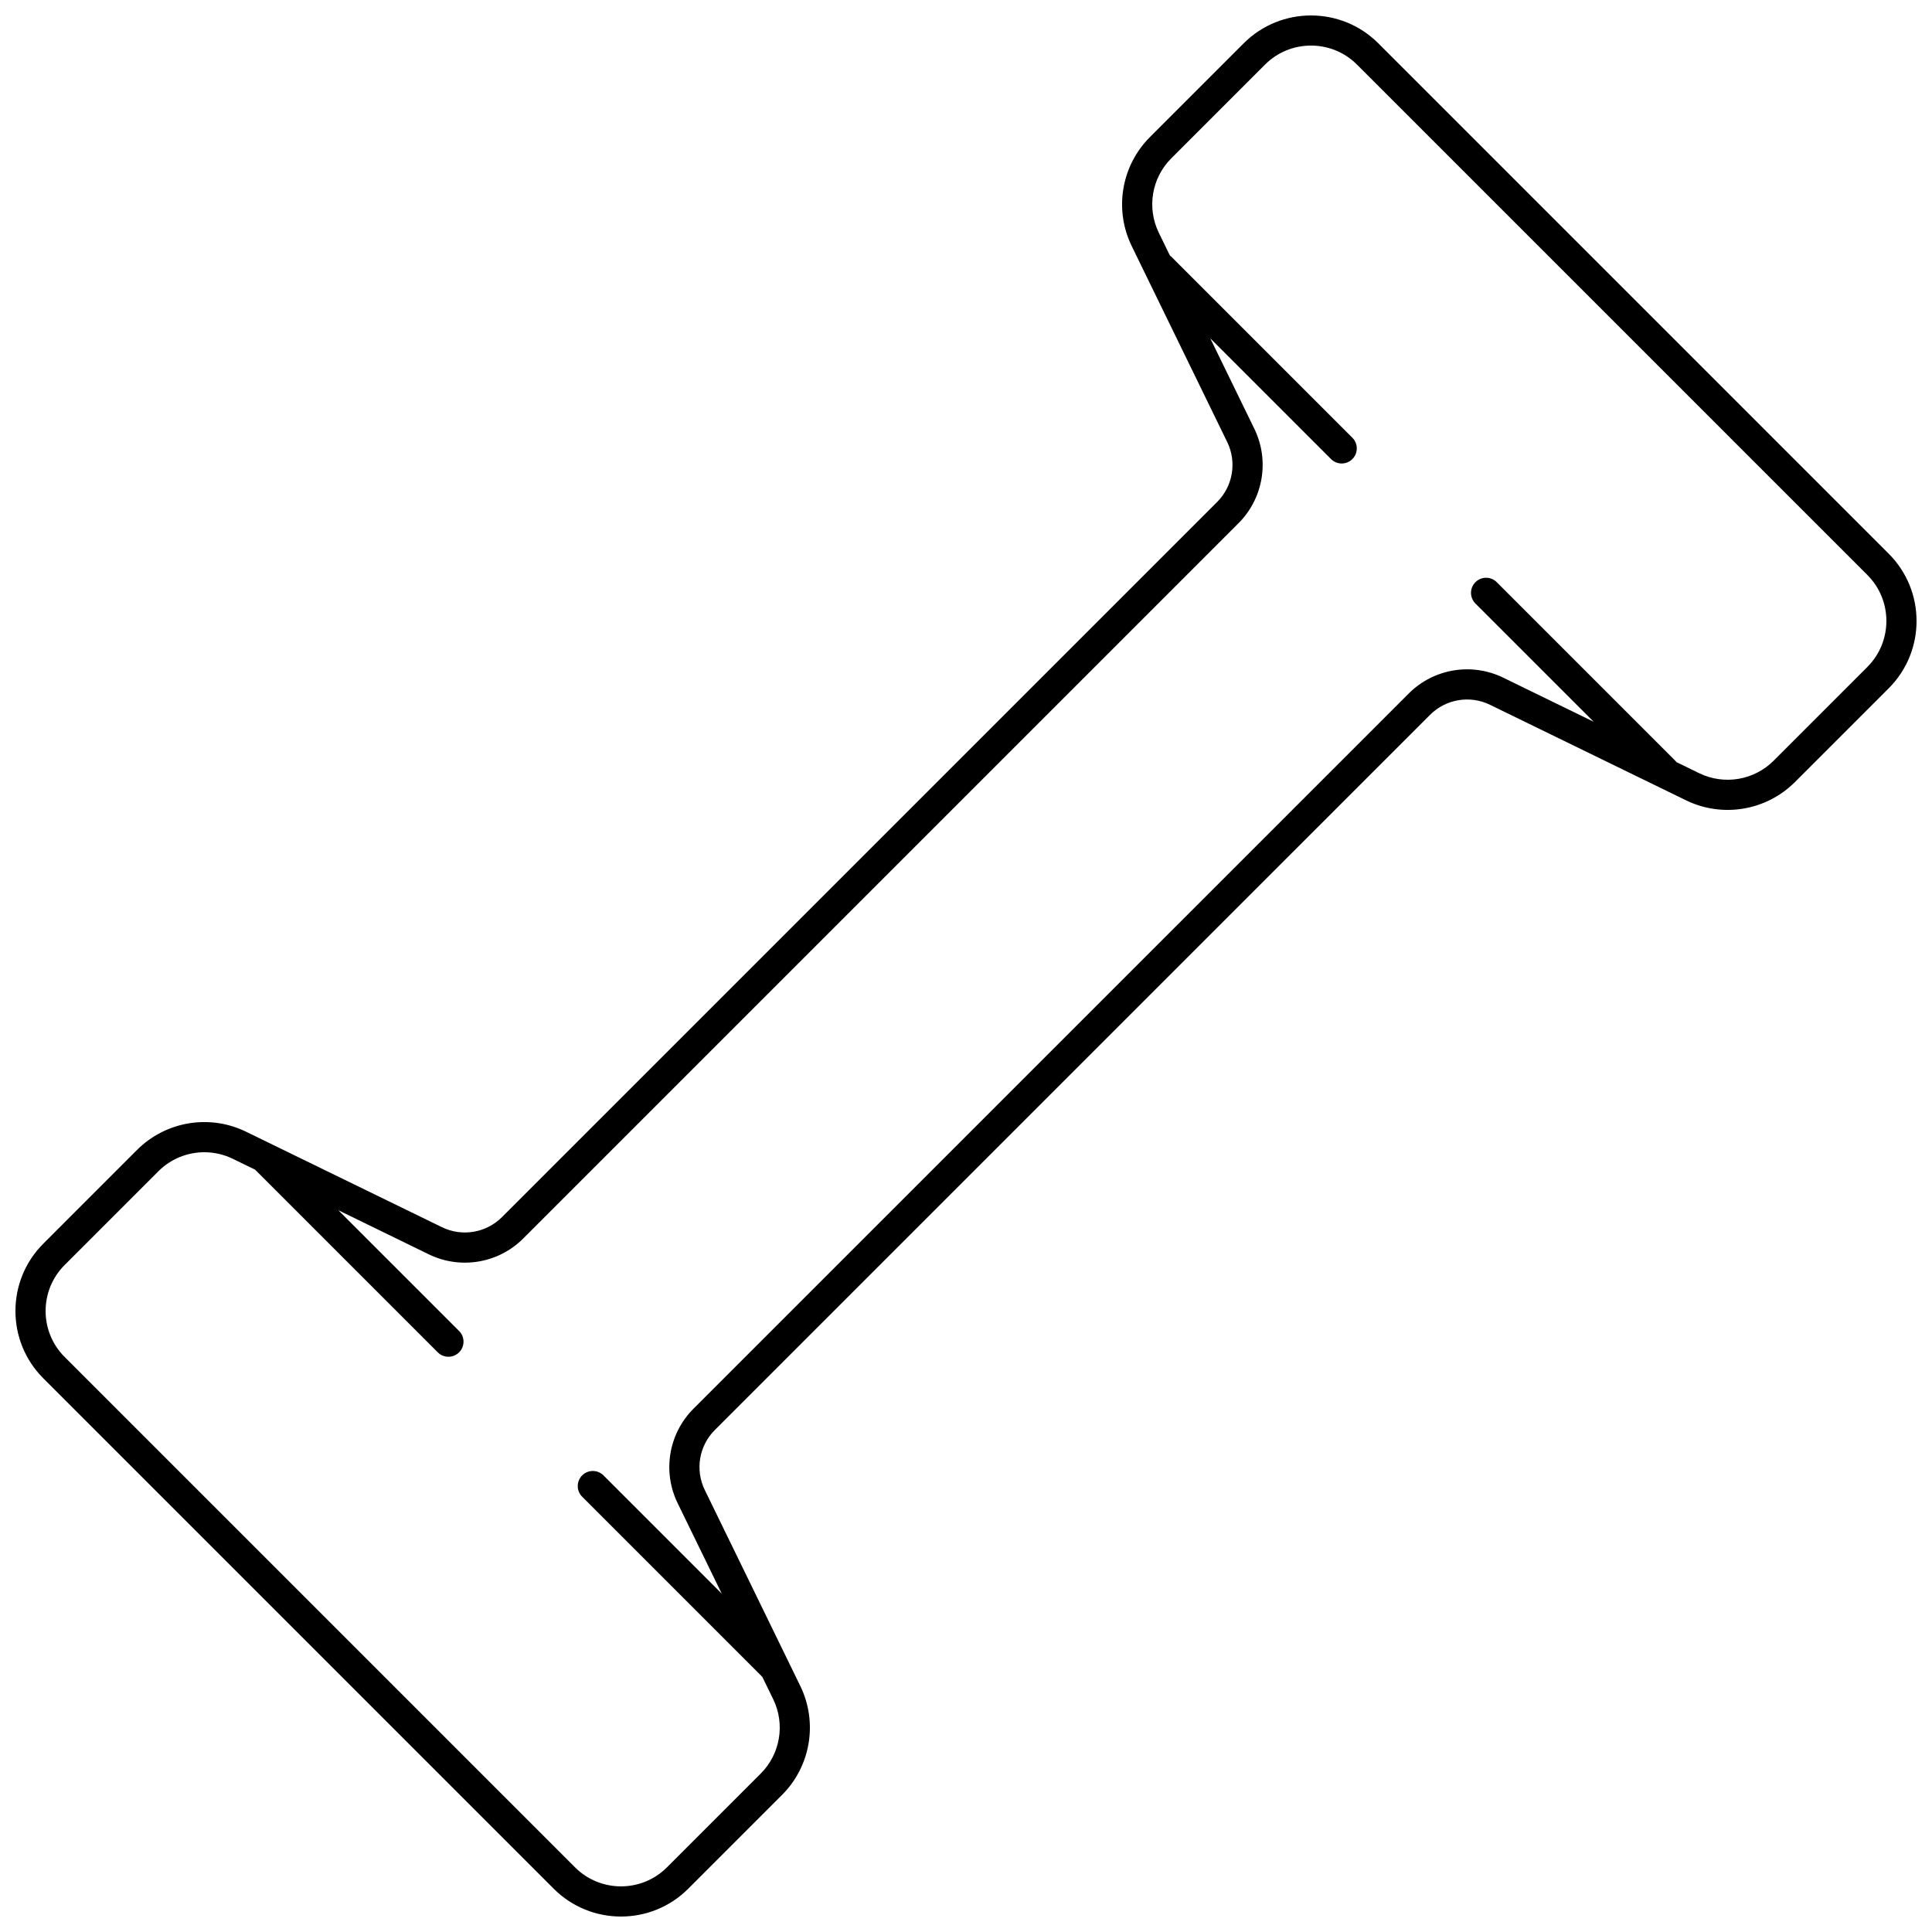 <?xml version="1.0" encoding="UTF-8"?>
<!-- Uploaded to: SVG Find, www.svgfind.com, Generator: SVG Find Mixer Tools -->
<svg width="800px" height="800px" version="1.1" viewBox="144 144 512 512" xmlns="http://www.w3.org/2000/svg">
 <defs>
  <clipPath id="a">
   <path d="m148.09 148.09h503.81v503.81h-503.81z"/>
  </clipPath>
 </defs>
 <g clip-path="url(#a)">
  <path d="m644.53 290.74-135.27-135.27c-9.832-9.832-25.832-9.832-35.66 0l-24.852 24.852c-7.606 7.606-9.547 19.211-4.836 28.879l25.312 51.941c2.59 5.316 1.523 11.699-2.66 15.879l-189.55 189.54c-4.184 4.18-10.562 5.25-15.883 2.66l-51.938-25.312c-9.664-4.711-21.273-2.769-28.879 4.836l-24.848 24.852c-9.832 9.832-9.832 25.828 0 35.66l135.27 135.27c4.914 4.918 11.375 7.375 17.828 7.375 6.457 0 12.914-2.457 17.832-7.375l24.852-24.852c7.606-7.606 9.547-19.211 4.836-28.879l-25.312-51.941c-2.594-5.316-1.523-11.695 2.66-15.879l189.55-189.54c4.184-4.184 10.562-5.254 15.883-2.66l51.938 25.312c9.668 4.711 21.273 2.769 28.879-4.836l24.852-24.852c9.832-9.832 9.832-25.828-0.004-35.66zm-5.652 30.008-24.852 24.852c-5.191 5.191-13.117 6.519-19.719 3.305l-6.039-2.941c-0.098-0.125-0.188-0.254-0.301-0.367l-47.312-47.312c-1.562-1.562-4.094-1.562-5.652 0-1.562 1.562-1.562 4.094 0 5.652l31.336 31.336-23.969-11.684c-8.383-4.086-18.445-2.402-25.039 4.195l-189.55 189.54c-6.598 6.594-8.281 16.656-4.195 25.039l11.684 23.969-31.336-31.336c-1.559-1.562-4.094-1.562-5.652 0-1.562 1.562-1.562 4.094 0 5.652l47.641 47.641c0.027 0.027 0.059 0.043 0.086 0.07l2.894 5.941c3.219 6.602 1.891 14.527-3.305 19.719l-24.852 24.852c-6.715 6.715-17.637 6.711-24.352 0l-135.27-135.27c-6.715-6.715-6.715-17.641 0-24.352l24.848-24.852c3.305-3.305 7.715-5.043 12.184-5.043 2.559 0 5.133 0.57 7.535 1.738l5.945 2.898c0.031 0.035 0.055 0.074 0.09 0.109l48.285 48.285c0.781 0.781 1.805 1.172 2.828 1.172 1.023 0 2.047-0.391 2.828-1.172 1.562-1.562 1.562-4.094 0-5.652l-32.008-32.008 23.969 11.684c8.383 4.086 18.445 2.402 25.039-4.195l189.55-189.55c6.594-6.594 8.277-16.656 4.195-25.039l-11.684-23.973 32.008 32.008c0.781 0.781 1.805 1.172 2.828 1.172 1.023 0 2.047-0.391 2.828-1.172 1.562-1.562 1.562-4.094 0-5.652l-48.035-48.035c-0.102-0.102-0.215-0.176-0.324-0.266l-2.934-6.023c-3.219-6.602-1.891-14.527 3.305-19.719l24.852-24.852c6.715-6.711 17.641-6.711 24.352 0l135.27 135.27c6.715 6.715 6.715 17.641 0.004 24.355z"/>
 </g>
</svg>